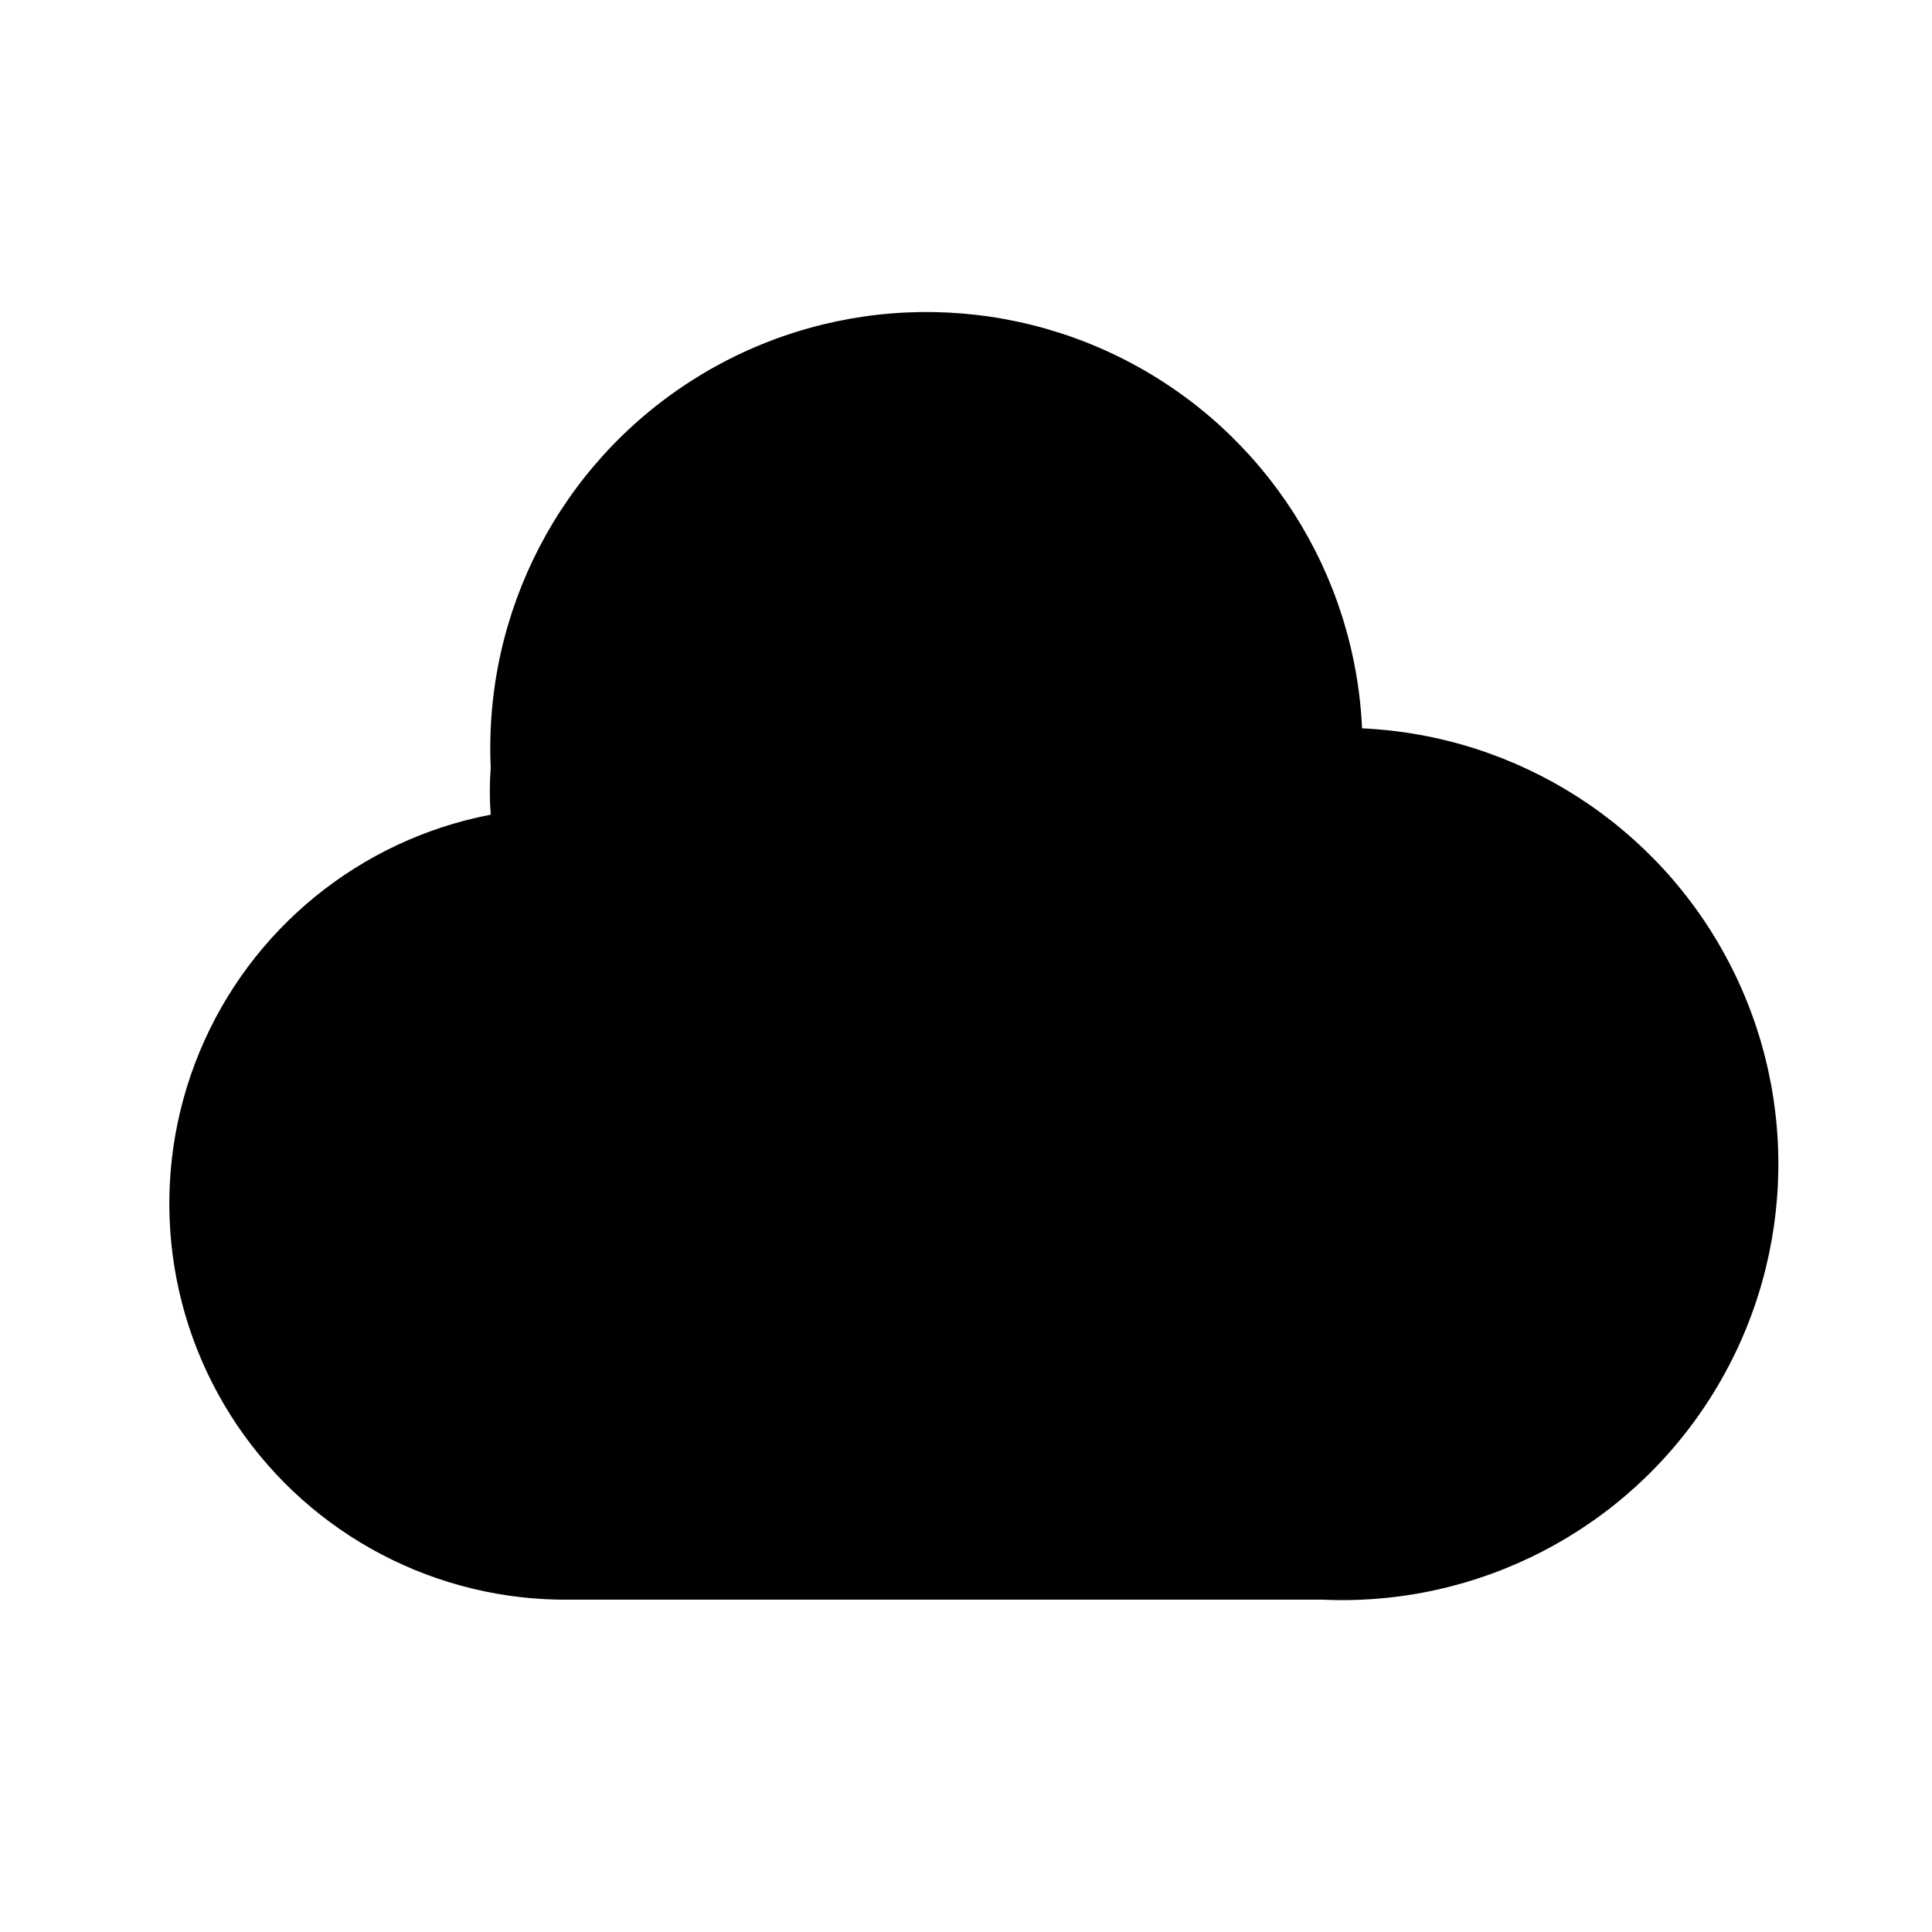 <?xml version="1.0" encoding="UTF-8"?>
<!-- Uploaded to: SVG Repo, www.svgrepo.com, Generator: SVG Repo Mixer Tools -->
<svg fill="#000000" width="800px" height="800px" version="1.1" viewBox="144 144 512 512" xmlns="http://www.w3.org/2000/svg">
 <path d="m504.96 337.02c-1.875-41.25-25.613-78.363-62.27-97.367-36.66-19-80.672-17-115.46 5.25-34.785 22.246-55.059 61.363-53.184 102.61-0.32 4.121-0.32 8.262 0 12.383-34.648 6.652-63.637 30.266-77.156 62.852-13.523 32.586-9.77 69.785 9.992 99.012 19.758 29.227 52.879 46.574 88.156 46.168h199.43-0.004c41.25 1.875 80.367-18.398 102.61-53.184 22.25-34.781 24.25-78.793 5.25-115.45s-56.117-60.398-97.367-62.273z"/>
</svg>
